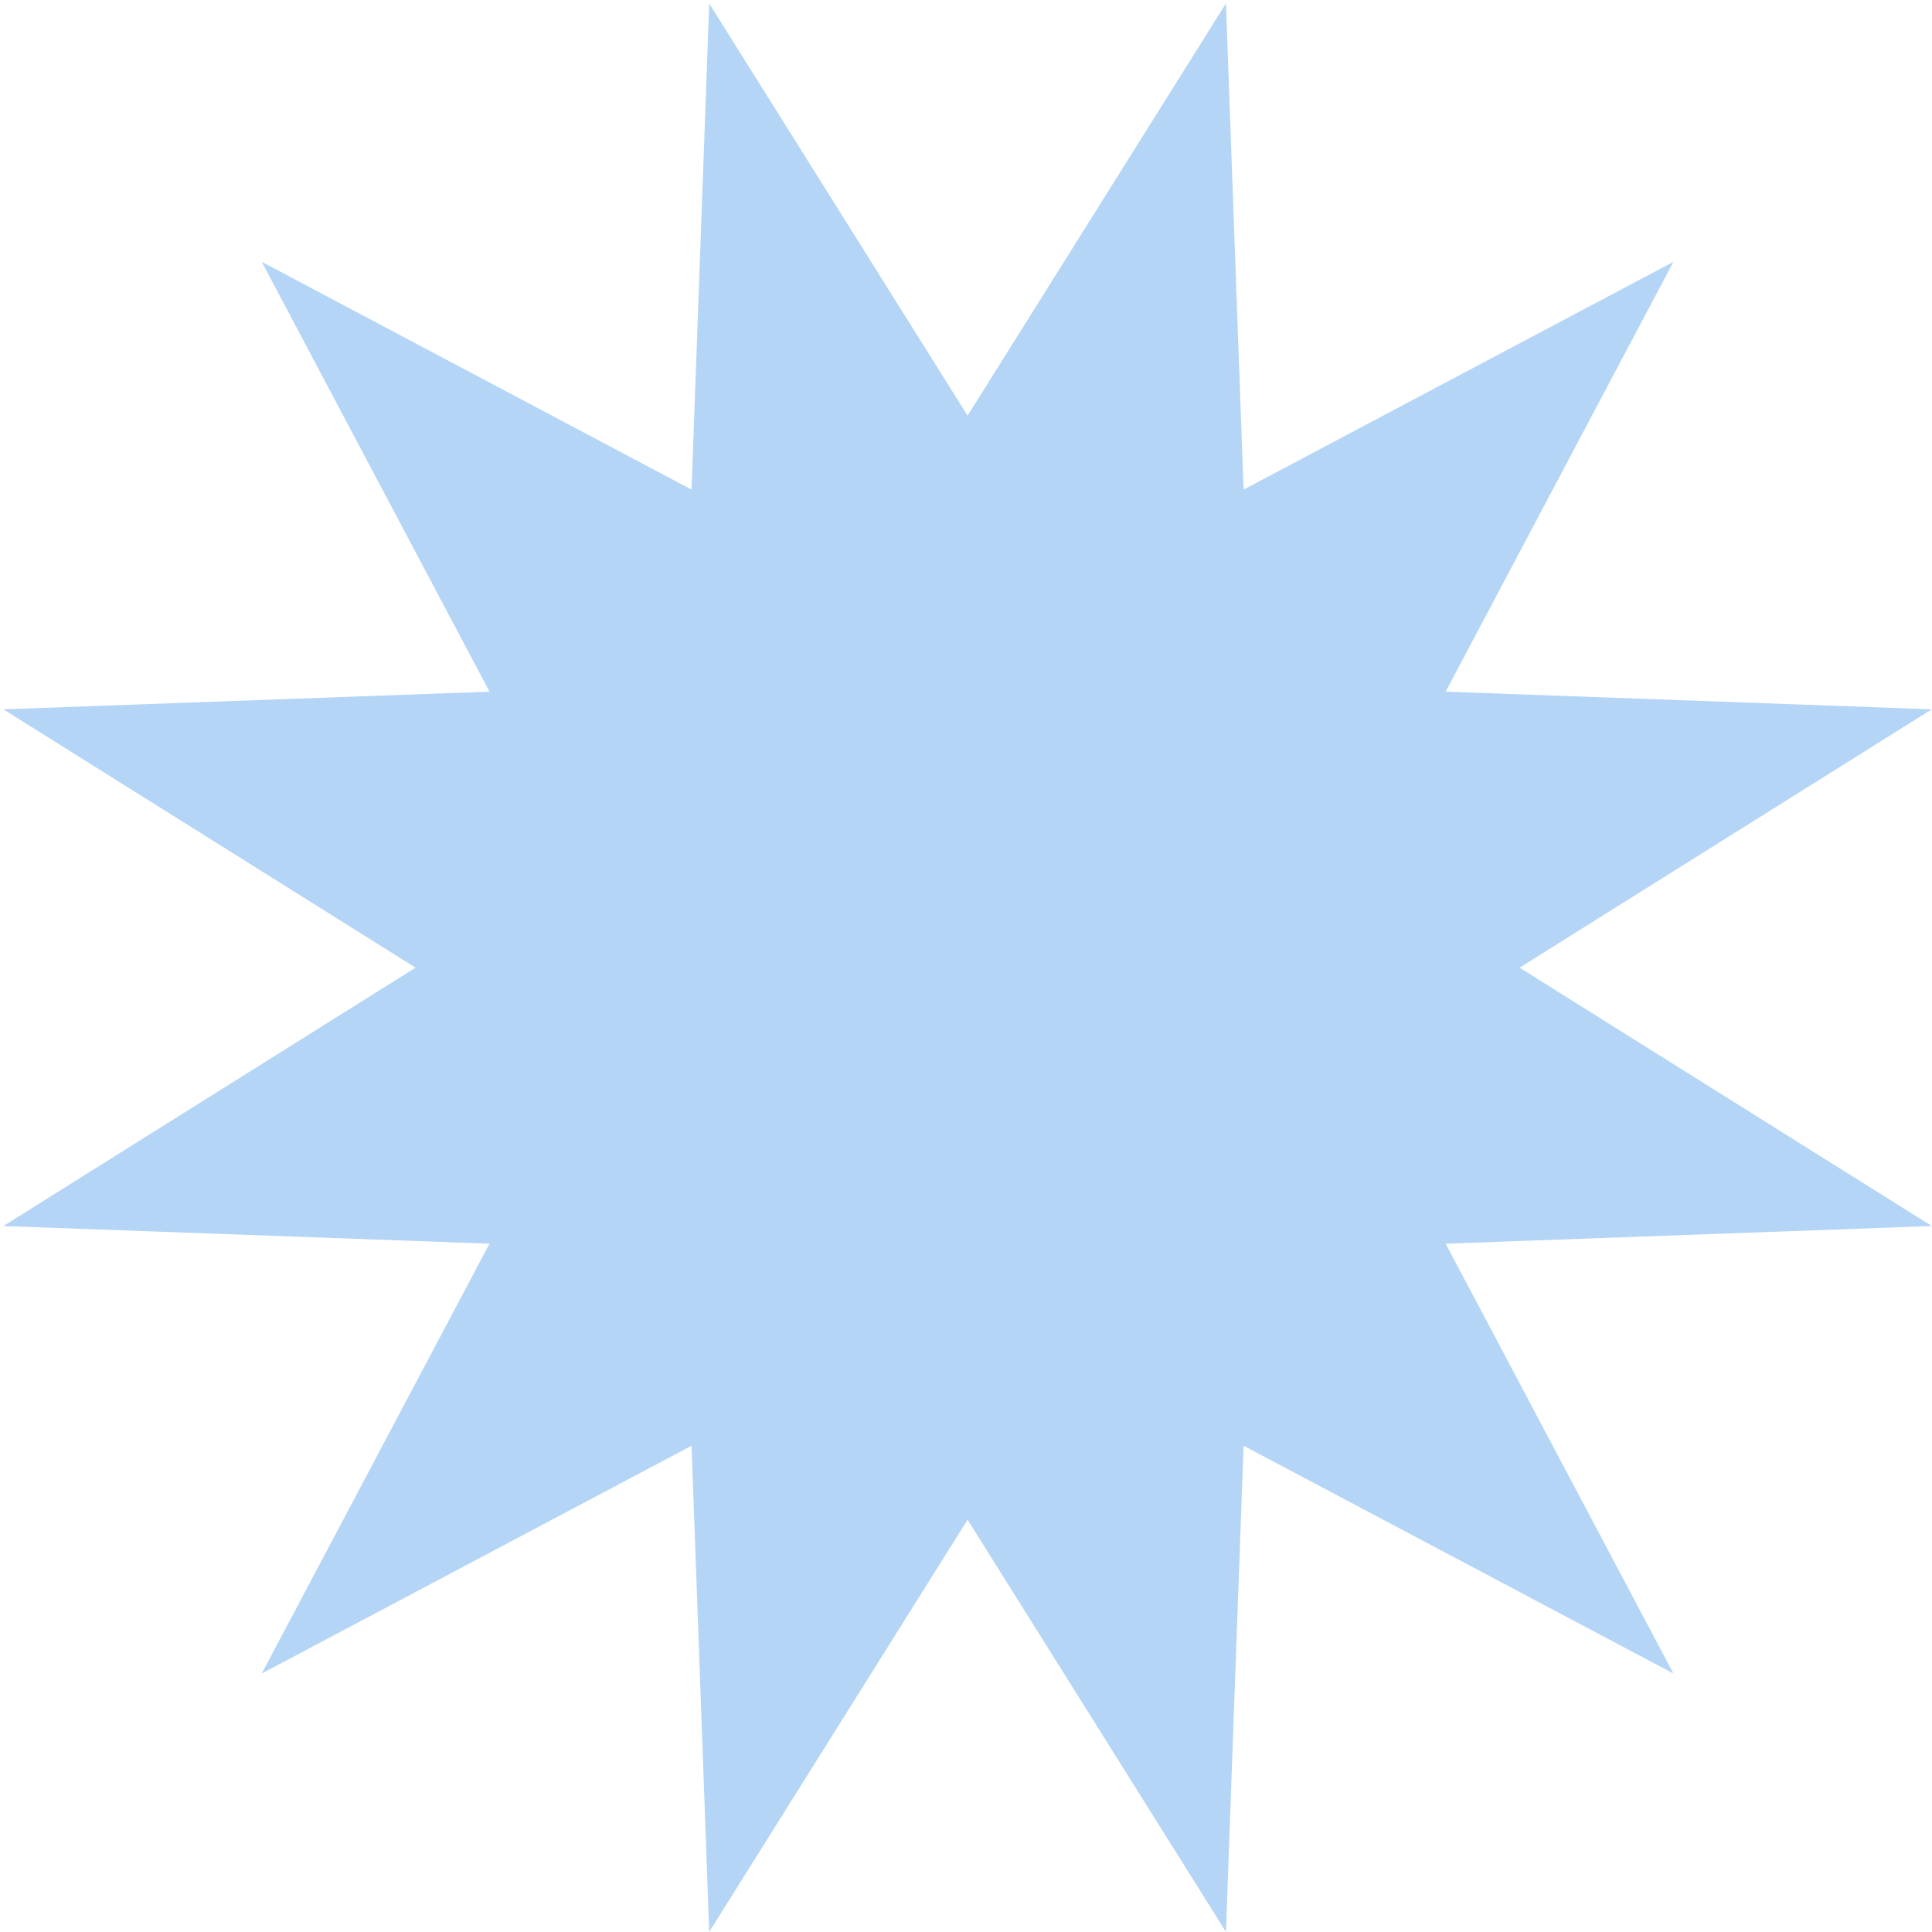 <?xml version="1.0" encoding="UTF-8"?> <svg xmlns="http://www.w3.org/2000/svg" width="501" height="501" viewBox="0 0 501 501" fill="none"><path d="M317.905 0.898L322.482 126.964L433.947 67.895L374.878 179.36L500.944 183.937L394.056 250.934L500.944 317.931L374.878 322.508L433.947 433.973L322.482 374.903L317.905 500.97L250.908 394.081L183.911 500.97L179.334 374.903L67.869 433.973L126.939 322.508L0.872 317.931L107.761 250.934L0.872 183.937L126.939 179.36L67.869 67.895L179.334 126.964L183.911 0.898L250.908 107.786L317.905 0.898Z" fill="#B4D5F6"></path></svg> 